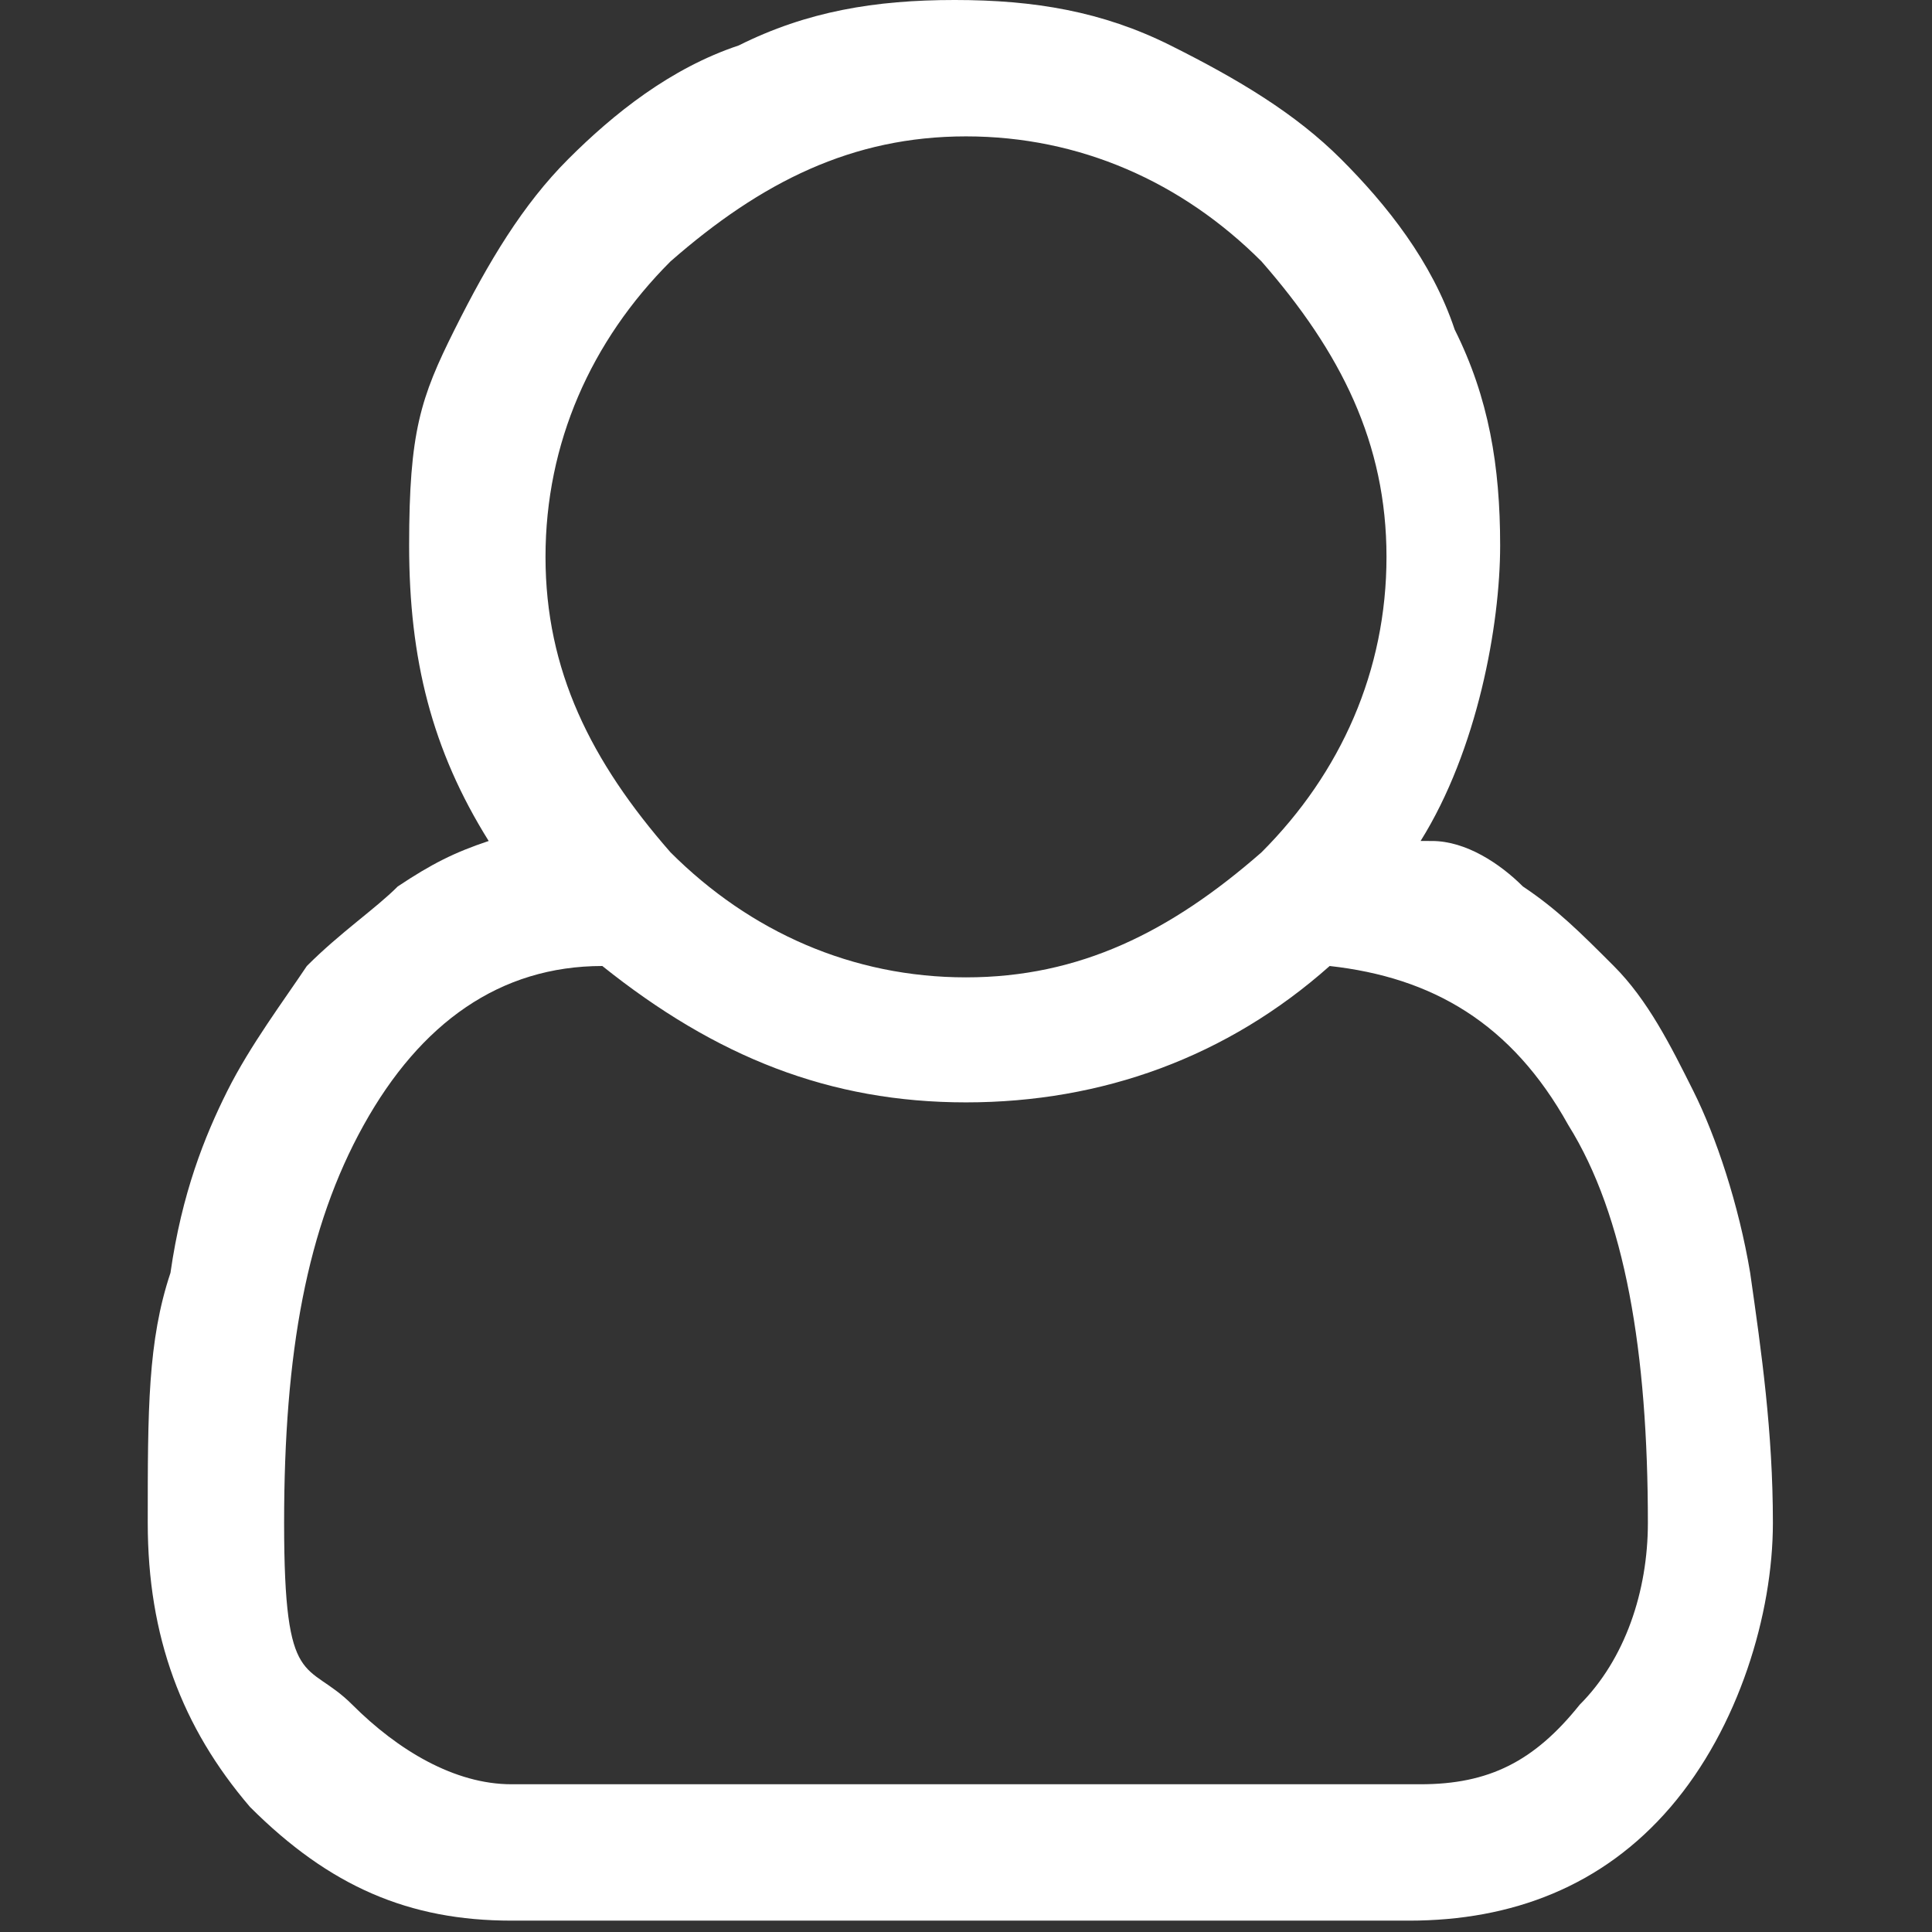 <?xml version="1.0" encoding="UTF-8"?>
<svg xmlns="http://www.w3.org/2000/svg" version="1.1" viewBox="0 0 17 17">
  <rect x="0" y="0" width="17" height="17" fill="#333333" stroke="none"/>
  <defs>
    <style>
      .cls-1 {
        fill: #fff;
      }
    </style>
  </defs>
  <!-- Generator: Adobe Illustrator 28.7.1, SVG Export Plug-In . SVG Version: 1.2.0 Build 142)  -->
  <g>
    <g id="Layer_1">
      <path class="cls-1" d="M12.6,7.4c.3,0,.6.2.8.4.3.2.5.4.8.7.3.3.5.7.7,1.1.2.4.4,1,.5,1.6.1.7.2,1.4.2,2.2s-.3,1.8-.9,2.5c-.6.7-1.4,1-2.3,1H4.5c-.9,0-1.6-.3-2.3-1-.6-.7-.9-1.5-.9-2.5s0-1.6.2-2.2c.1-.7.3-1.2.5-1.6.2-.4.5-.8.7-1.1.3-.3.6-.5.8-.7.3-.2.5-.3.8-.4-.5-.8-.7-1.6-.7-2.6s.1-1.3.4-1.9c.3-.6.6-1.1,1-1.5.4-.4.9-.8,1.5-1,.6-.3,1.2-.4,1.9-.4s1.3.1,1.9.4c.6.3,1.1.6,1.5,1,.4.4.8.9,1,1.5.3.6.4,1.2.4,1.9s-.2,1.8-.7,2.6ZM12.5,15.7c.6,0,1-.2,1.4-.7.4-.4.6-1,.6-1.6,0-1.5-.2-2.7-.7-3.5-.5-.9-1.2-1.3-2.1-1.4-.9.8-2,1.2-3.2,1.2s-2.2-.4-3.2-1.2c-.9,0-1.6.5-2.1,1.4-.5.9-.7,2-.7,3.5s.2,1.2.6,1.6c.4.4.9.7,1.4.7h8ZM11.1,2.3c-.7-.7-1.6-1.1-2.6-1.1s-1.8.4-2.6,1.1c-.7.7-1.1,1.6-1.1,2.6s.4,1.8,1.1,2.6c.7.7,1.6,1.1,2.6,1.1s1.8-.4,2.6-1.1c.7-.7,1.1-1.6,1.1-2.6s-.4-1.8-1.1-2.6Z"/>
    </g>
  </g>
</svg>